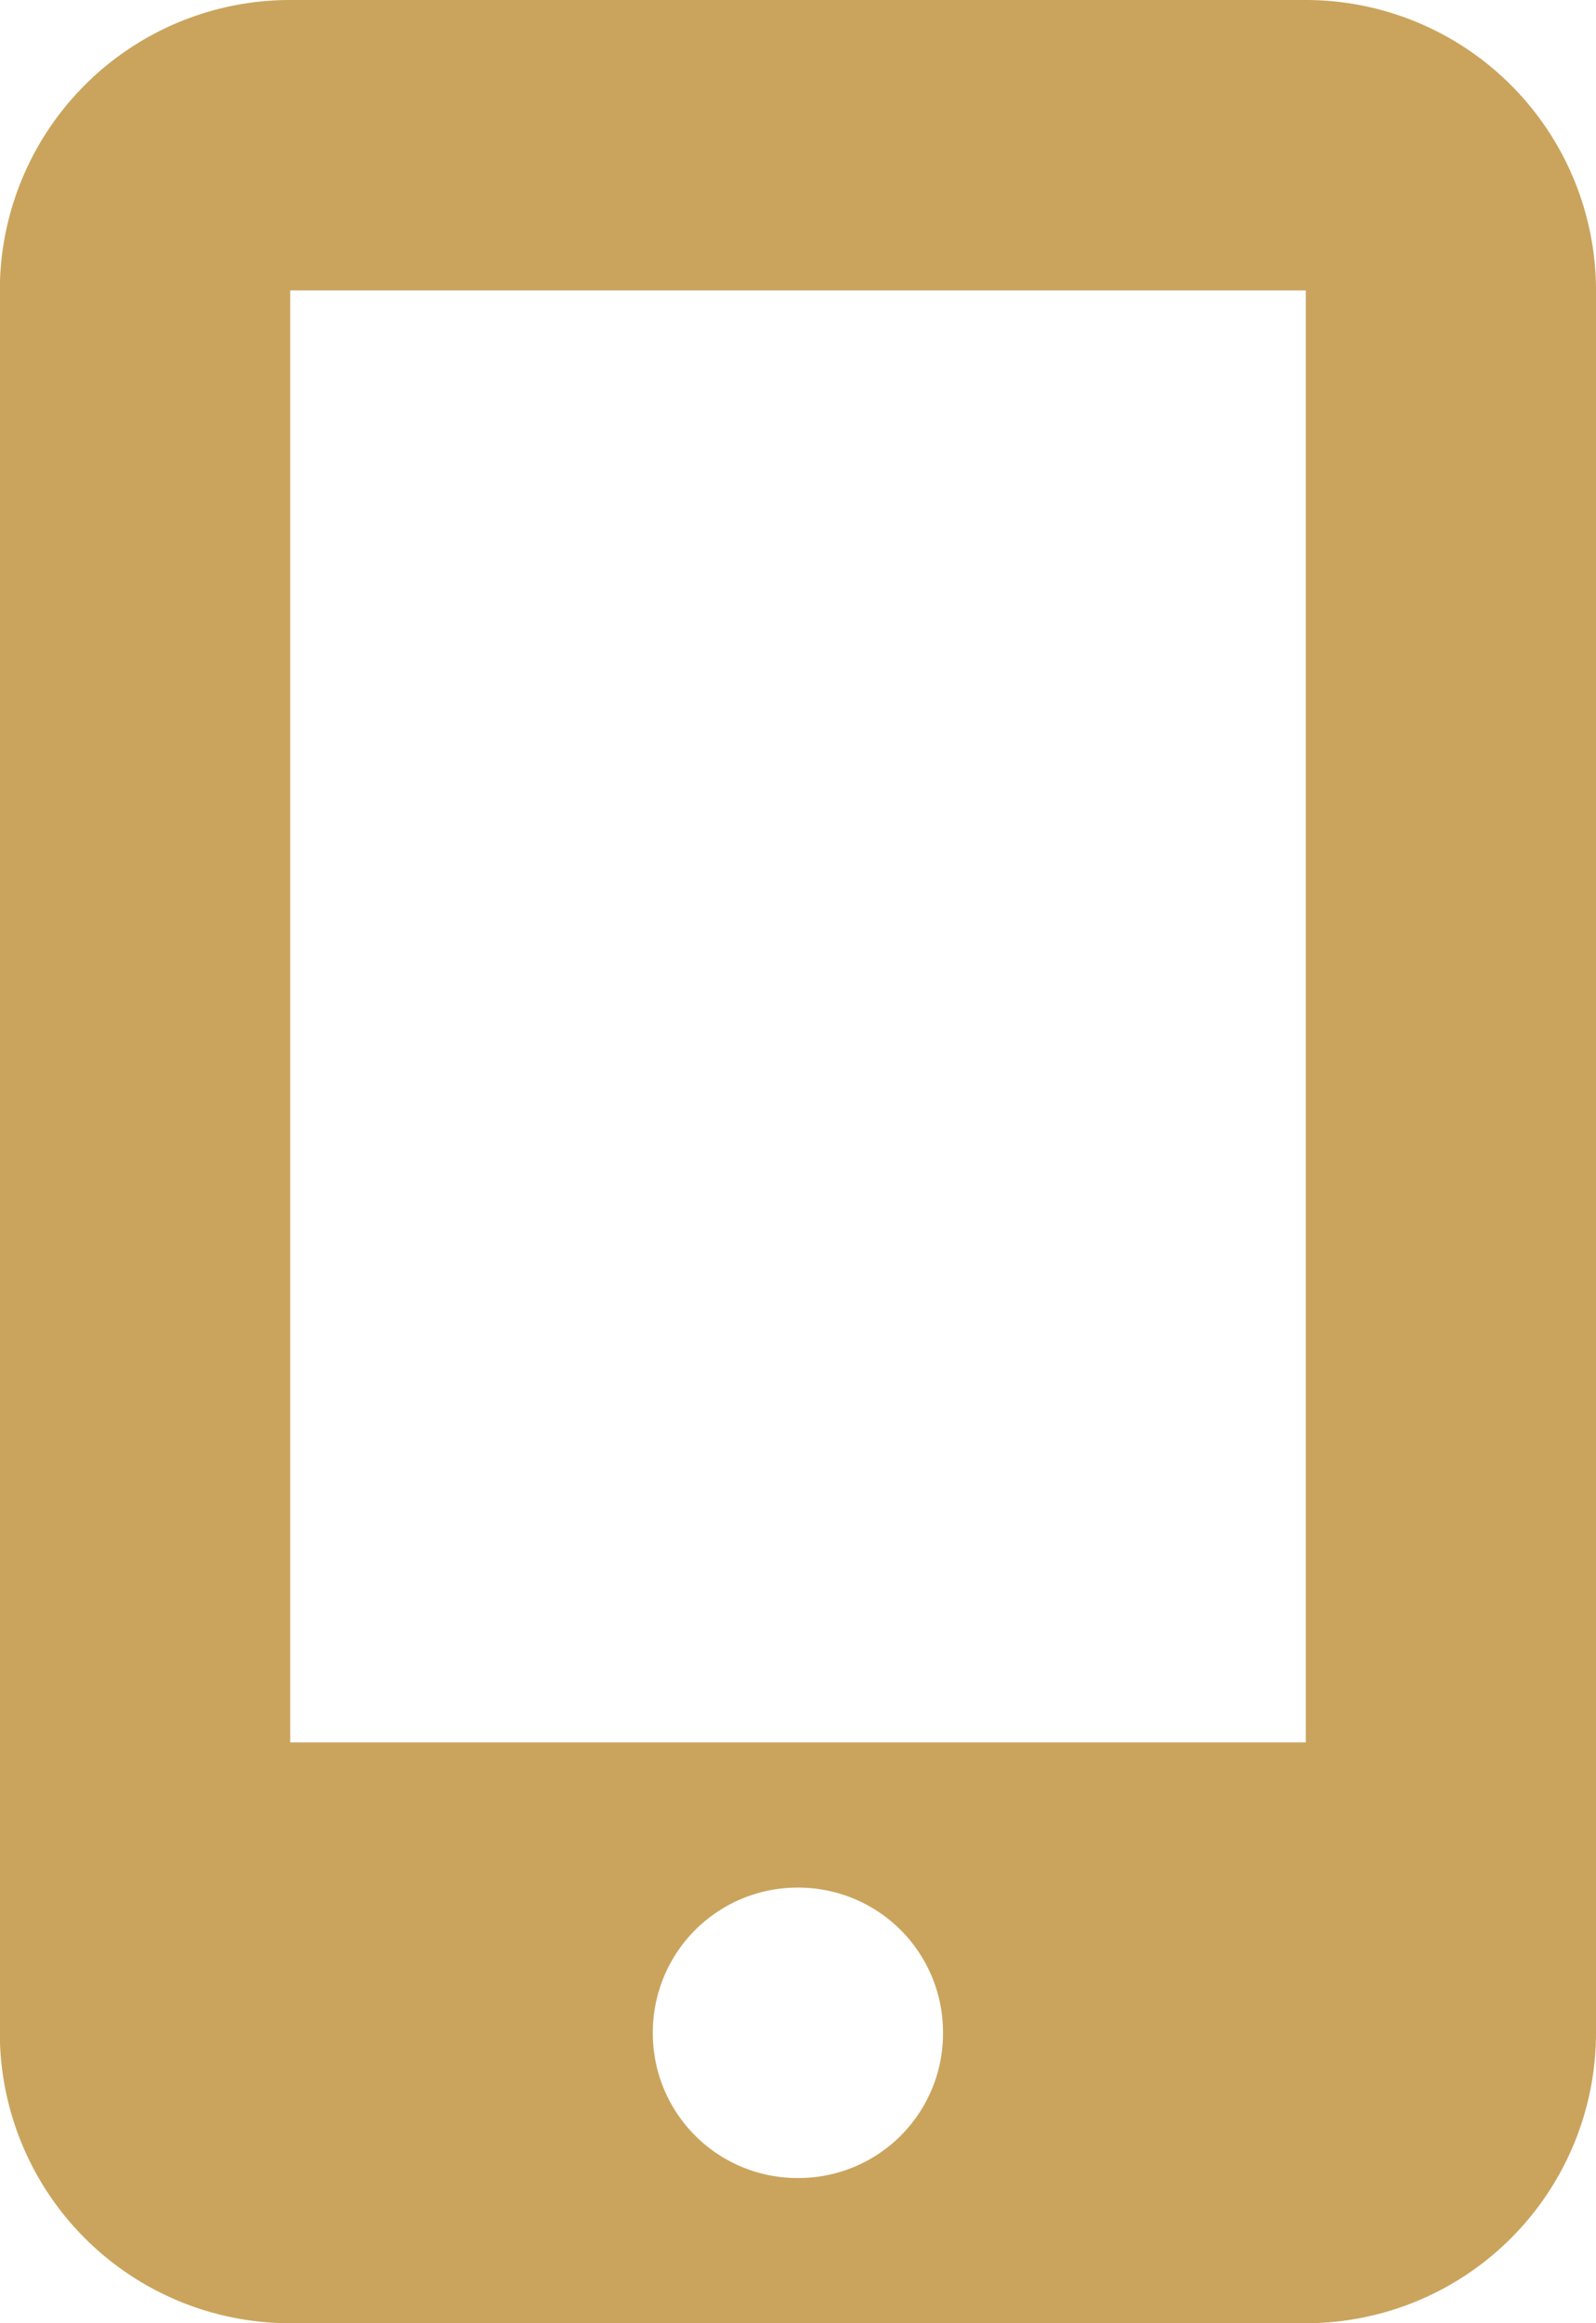 <svg xmlns="http://www.w3.org/2000/svg" width="9.625" height="14" viewBox="0 0 9.625 14">
  <path id="Path_47973" data-name="Path 47973" d="M8.313-12.25H2.188A1.75,1.75,0,0,0,.437-10.5V0a1.75,1.75,0,0,0,1.75,1.75H8.313A1.75,1.75,0,0,0,10.063,0V-10.5A1.751,1.751,0,0,0,8.313-12.25ZM5.25.875A.872.872,0,0,1,4.375,0,.872.872,0,0,1,5.25-.875.872.872,0,0,1,6.125,0,.871.871,0,0,1,5.25.875ZM8.313-10.5v8.75H2.188V-10.5Z" transform="translate(-0.438 12.25)" fill="#caa45d"/>
</svg>
